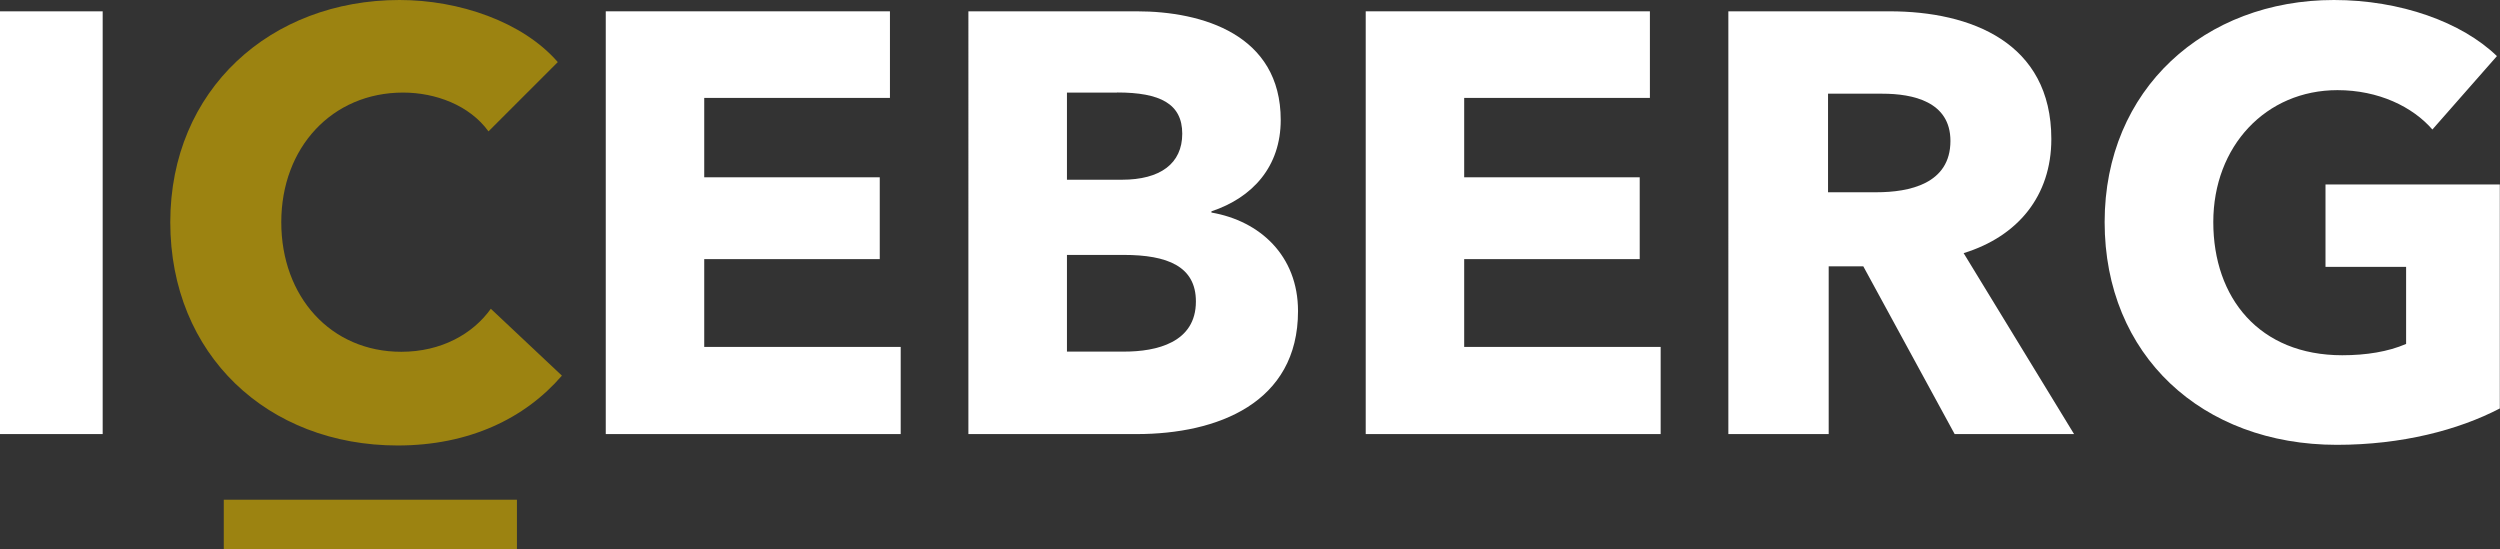 <svg xmlns="http://www.w3.org/2000/svg" id="Capa_2" viewBox="0 0 267.35 58.76"><rect x="0" y="0" width="267.35" height="58.76" fill="#333333" stroke="none"/><g id="Capa_3"><path d="M0,46.42V1.21h10.98v45.21H0Z" fill="#fff"></path><path d="M64.78,46.42V1.21h30.39v9.26h-19.86v8.49h18.77v8.75h-18.77v9.39h21.01v9.32h-31.54Z" fill="#fff"></path><path d="M121.57,46.42h-18.01V1.21h18.01c7.02,0,15.39,2.49,15.39,11.62,0,4.98-3,8.3-7.41,9.77v.13c5.17.89,9.26,4.6,9.26,10.54,0,9.83-8.62,13.15-17.24,13.15ZM119.46,9.9h-5.36v9.32h5.88c4.09,0,6.45-1.72,6.45-4.92s-2.36-4.41-6.96-4.41ZM120.16,27.26h-6.06v10.34h6.13c3.45,0,7.66-.96,7.66-5.36,0-3.77-3.06-4.98-7.73-4.98Z" fill="#fff"></path><path d="M146.05,46.42V1.21h30.39v9.26h-19.86v8.49h18.77v8.75h-18.77v9.39h21.01v9.32h-31.54Z" fill="#fff"></path><path d="M209.03,46.42l-9.77-17.94h-3.7v17.94h-10.73V1.21h17.24c8.68,0,17.3,3.32,17.3,13.66,0,6.07-3.57,10.41-9.38,12.2l11.81,19.35h-12.77ZM201.3,10.02h-5.81v10.54h5.17c3.51,0,7.92-.89,7.92-5.49,0-4.21-4.02-5.05-7.28-5.05Z" fill="#fff"></path><path d="M249.91,47.57c-14.43,0-24.84-9.58-24.84-23.82S235.8,0,249.59,0c7.09,0,13.67,2.36,17.43,6l-6.9,7.85c-2.11-2.43-5.75-4.21-10.15-4.21-7.66,0-13.28,6-13.28,14.11s4.92,14.24,13.79,14.24c2.56,0,4.92-.38,6.83-1.21v-8.24h-8.62v-8.81h18.64v23.95c-4.41,2.3-10.47,3.89-17.43,3.89Z" fill="#fff"></path><path d="M42.54,47.64c-13.92,0-24.33-9.71-24.33-23.88S28.94,0,42.73,0c6.32,0,13.15,2.3,16.92,6.64l-7.41,7.41c-2.04-2.81-5.68-4.15-9.13-4.15-7.6,0-13.03,5.88-13.03,13.86s5.3,13.86,12.83,13.86c4.28,0,7.66-1.91,9.58-4.6l7.6,7.15c-3.96,4.6-9.96,7.47-17.56,7.47Z" fill="#9c8311"></path><rect x="23.93" y="53.44" width="31.35" height="5.32" fill="#9c8311"></rect></g></svg>